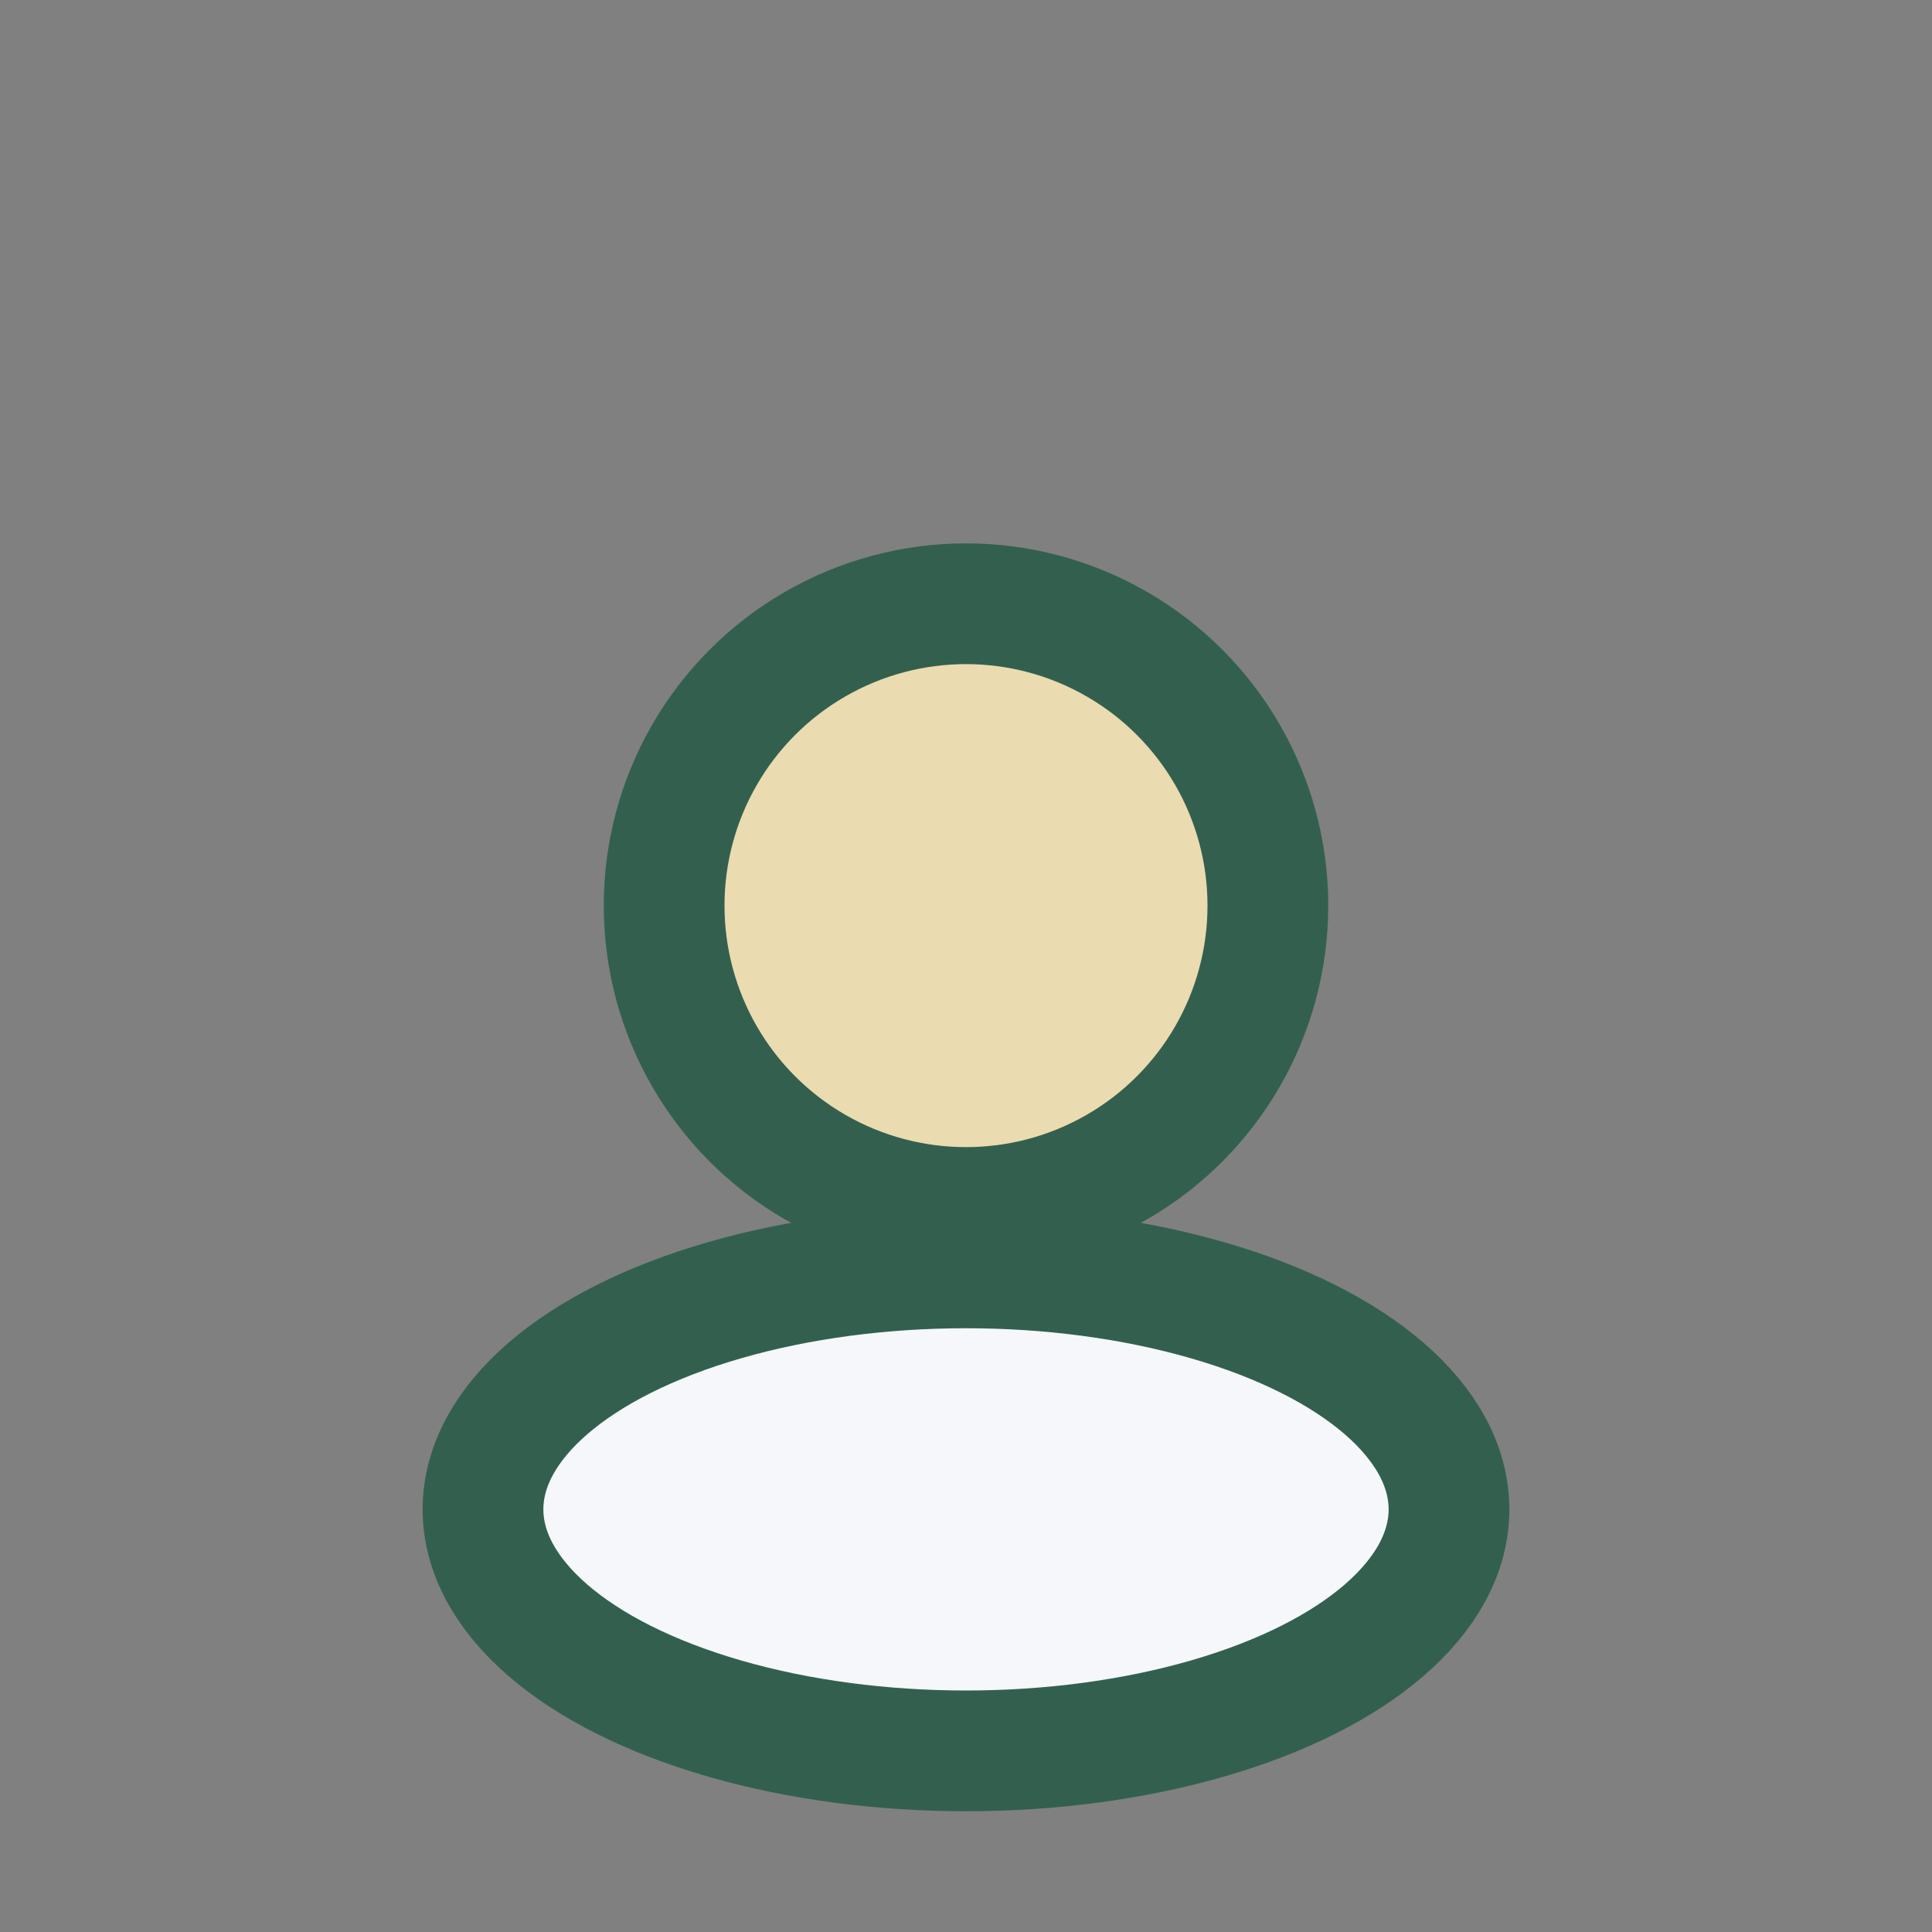 <?xml version="1.0" encoding="UTF-8"?>
<svg xmlns="http://www.w3.org/2000/svg" width="32" height="32" viewBox="0 0 32 32"><rect x="0" y="0" width="32" height="32" fill="#808080" stroke="none"/><circle cx="16" cy="15" r="5" fill="#EADBB0" stroke="#33604E" stroke-width="2"/><ellipse cx="16" cy="25" rx="8" ry="4" fill="#F5F7FA" stroke="#33604E" stroke-width="2"/></svg>